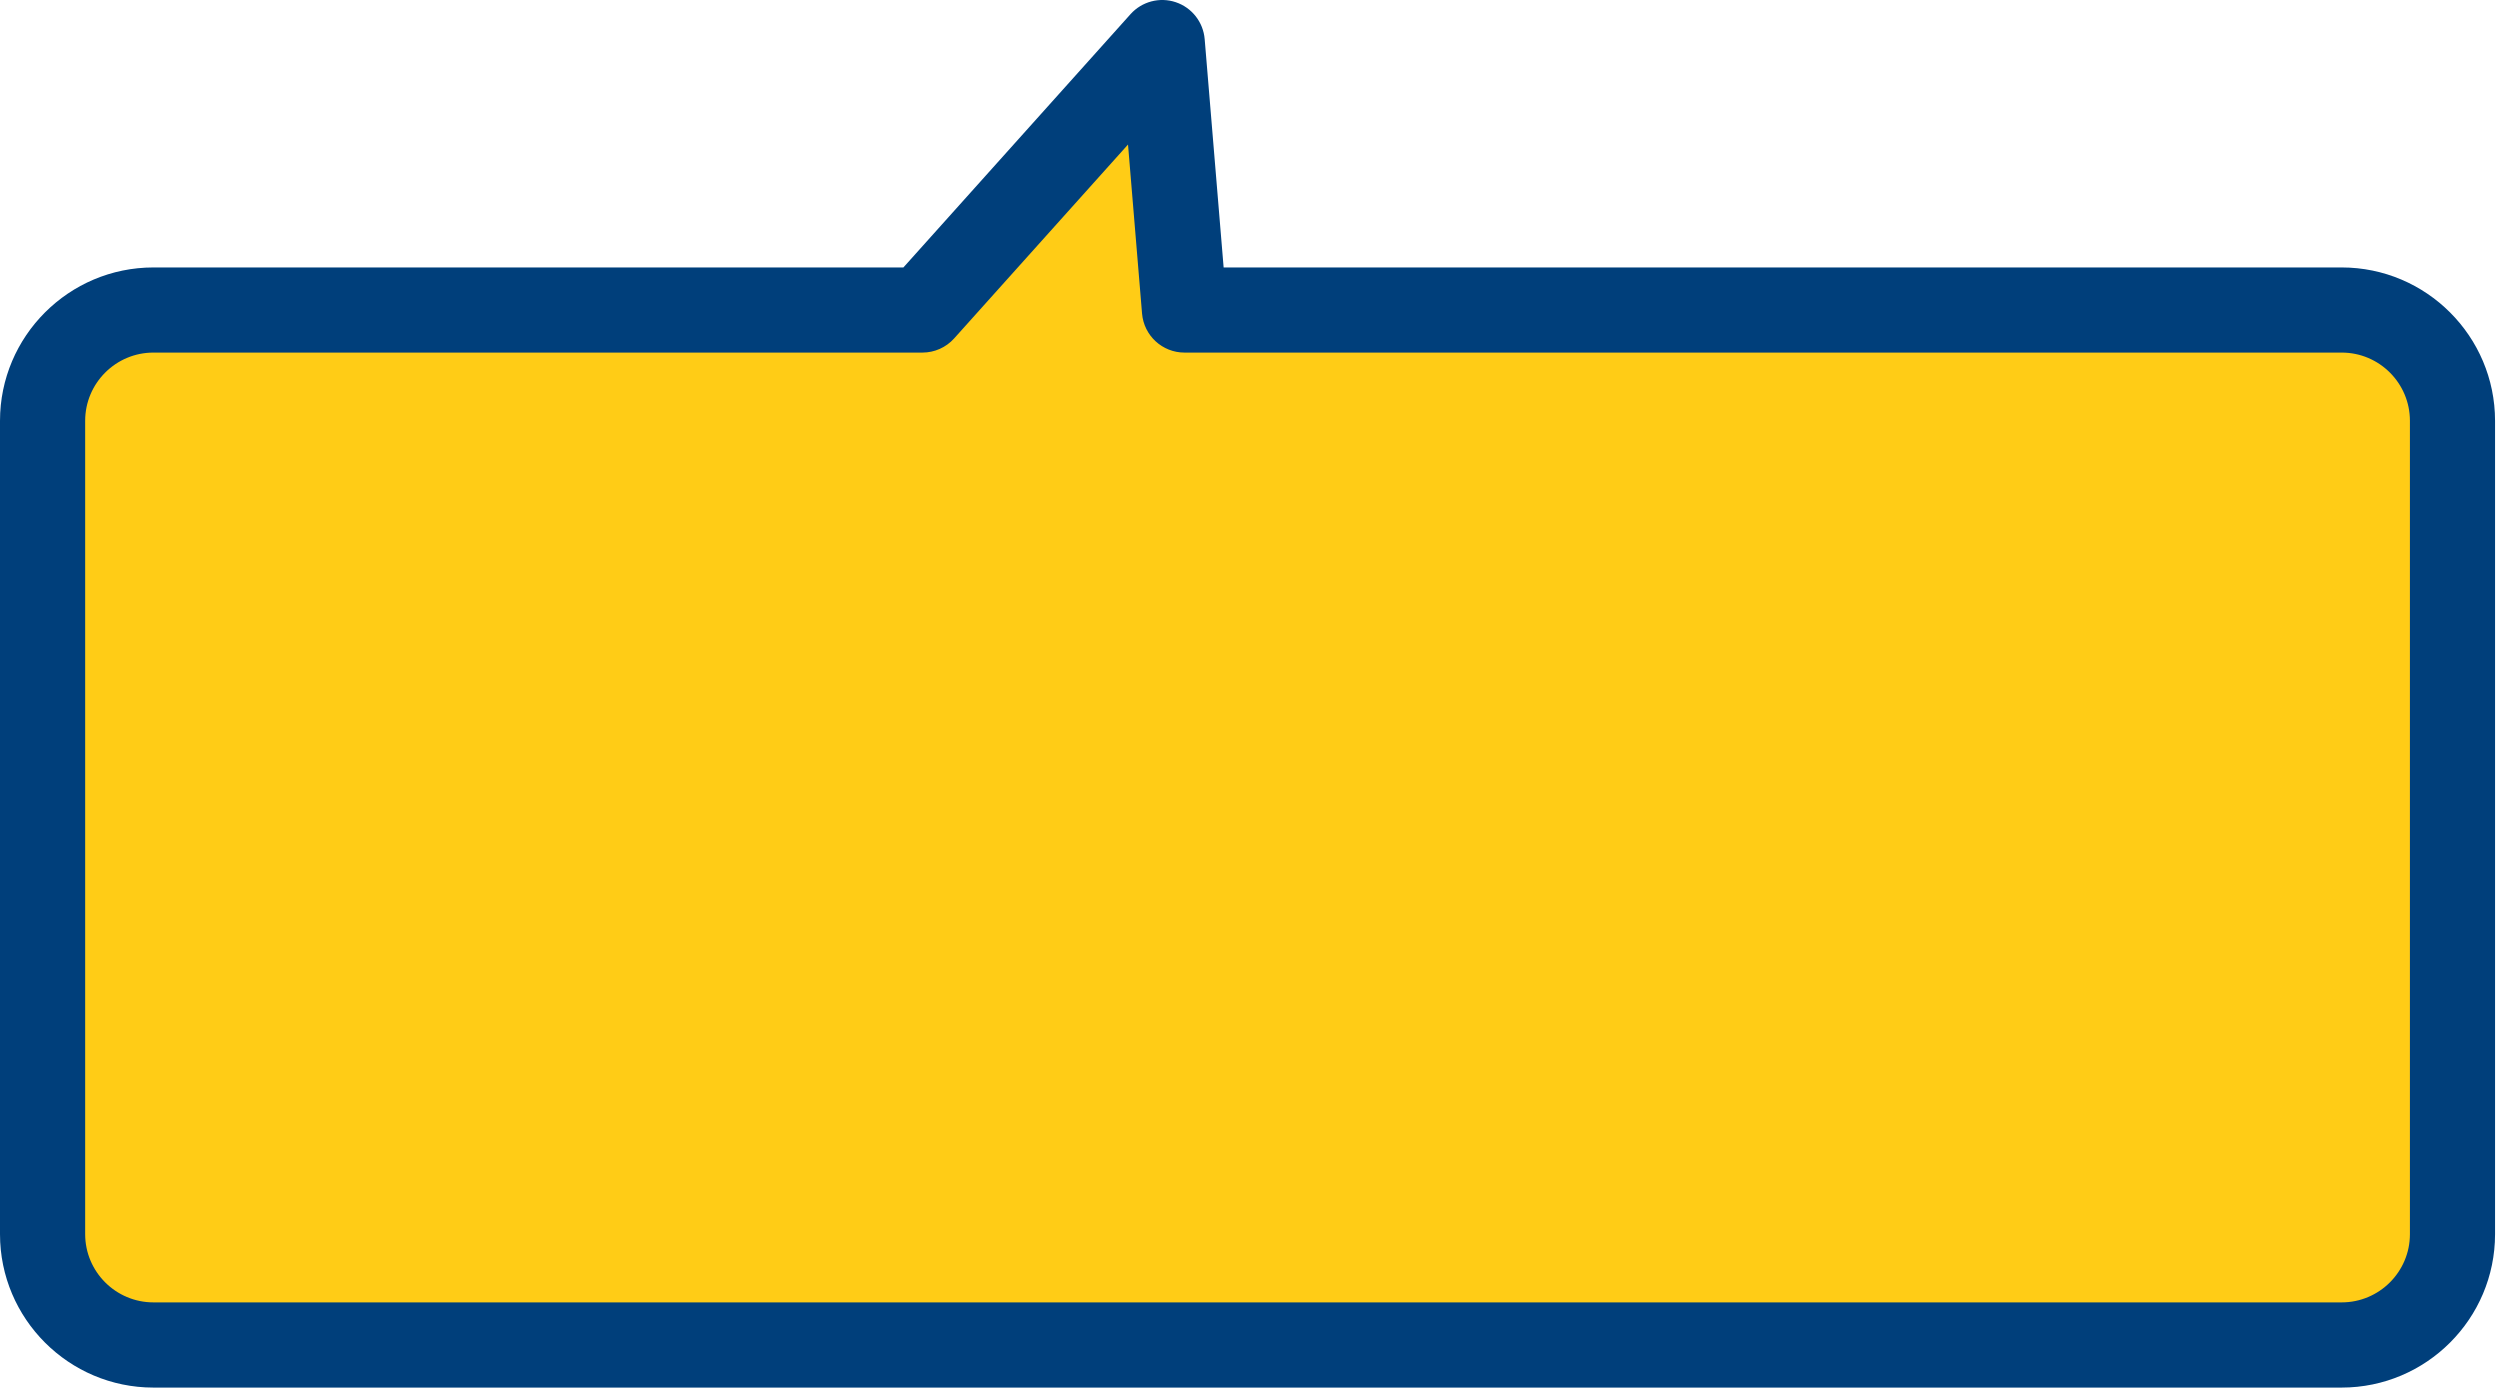 <svg width="150" height="84" viewBox="0 0 150 84" fill="none" xmlns="http://www.w3.org/2000/svg">
<path d="M71.067 18.602L69.734 2.555L55.344 18.602H9.205C5.532 18.602 2.555 21.579 2.555 25.252V74.051C2.555 77.724 5.532 80.701 9.205 80.701H140.501C144.174 80.701 147.151 77.724 147.151 74.051V25.252C147.151 21.579 144.174 18.602 140.501 18.602H71.067Z" fill="#FFCC16"/>
<path d="M140.501 83.255H9.205C4.13 83.255 0 79.125 0 74.051V25.251C0 20.177 4.13 16.047 9.205 16.047H54.204L67.832 0.849C68.514 0.09 69.582 -0.192 70.547 0.133C71.513 0.457 72.194 1.327 72.28 2.343L73.418 16.047H140.499C145.573 16.047 149.703 20.177 149.703 25.251V74.051C149.703 79.125 145.573 83.255 140.499 83.255H140.501ZM9.205 21.155C6.947 21.155 5.11 22.991 5.11 25.249V74.049C5.11 76.307 6.947 78.143 9.205 78.143H140.501C142.759 78.143 144.595 76.307 144.595 74.049V25.249C144.595 22.991 142.759 21.155 140.501 21.155H71.07C69.74 21.155 68.634 20.137 68.523 18.812L67.681 8.672L57.248 20.306C56.764 20.846 56.072 21.155 55.346 21.155H9.207H9.205Z" fill="#003F7B"/>
</svg>
